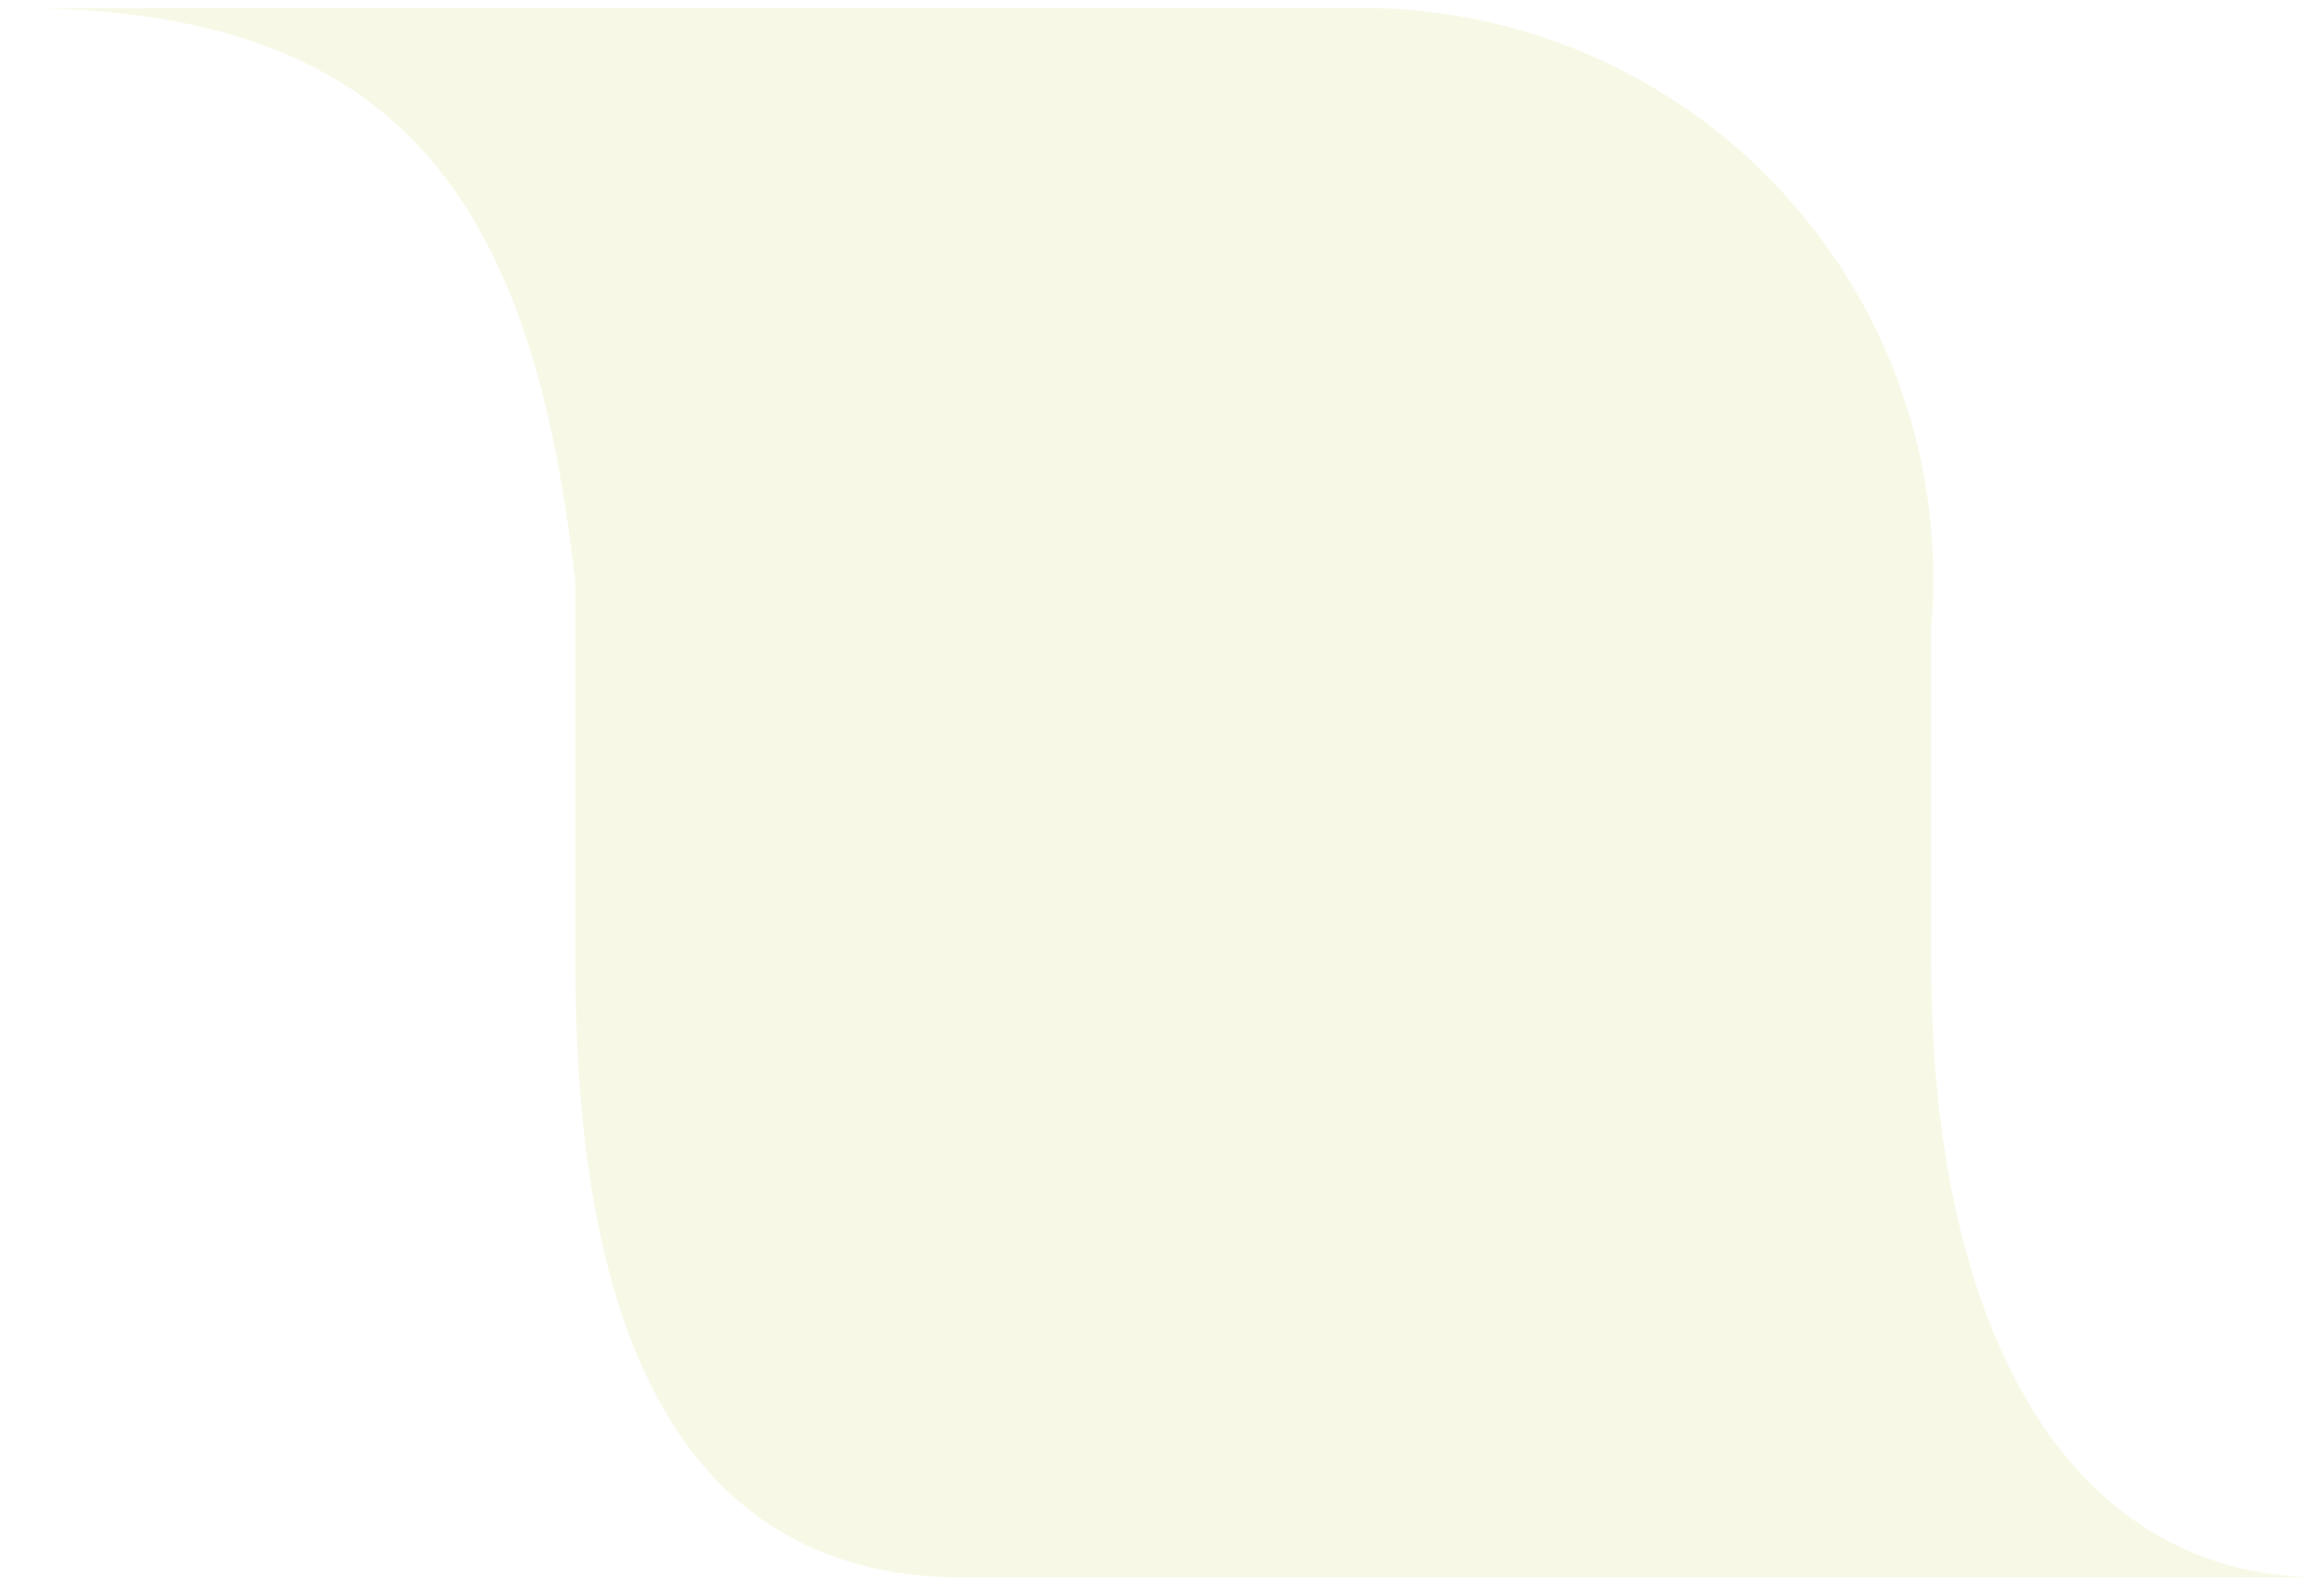 <svg width="128" height="87" viewBox="0 0 128 87" fill="none" xmlns="http://www.w3.org/2000/svg">
<path d="M0.984 0.446H75.656C79.954 0.53 84.188 1.495 88.098 3.28C92.008 5.066 95.51 7.634 98.388 10.826C101.267 14.018 103.46 17.766 104.833 21.839C106.205 25.912 106.728 30.224 106.369 34.507V53.138C106.369 72.352 113.356 86.908 127.912 86.908H53.095C35.919 86.908 31.697 70.46 31.697 53.138V32.178C29.369 11.072 22.09 0.446 0.984 0.446Z" fill="#D7DC7D" fill-opacity="0.2"/>
</svg>
